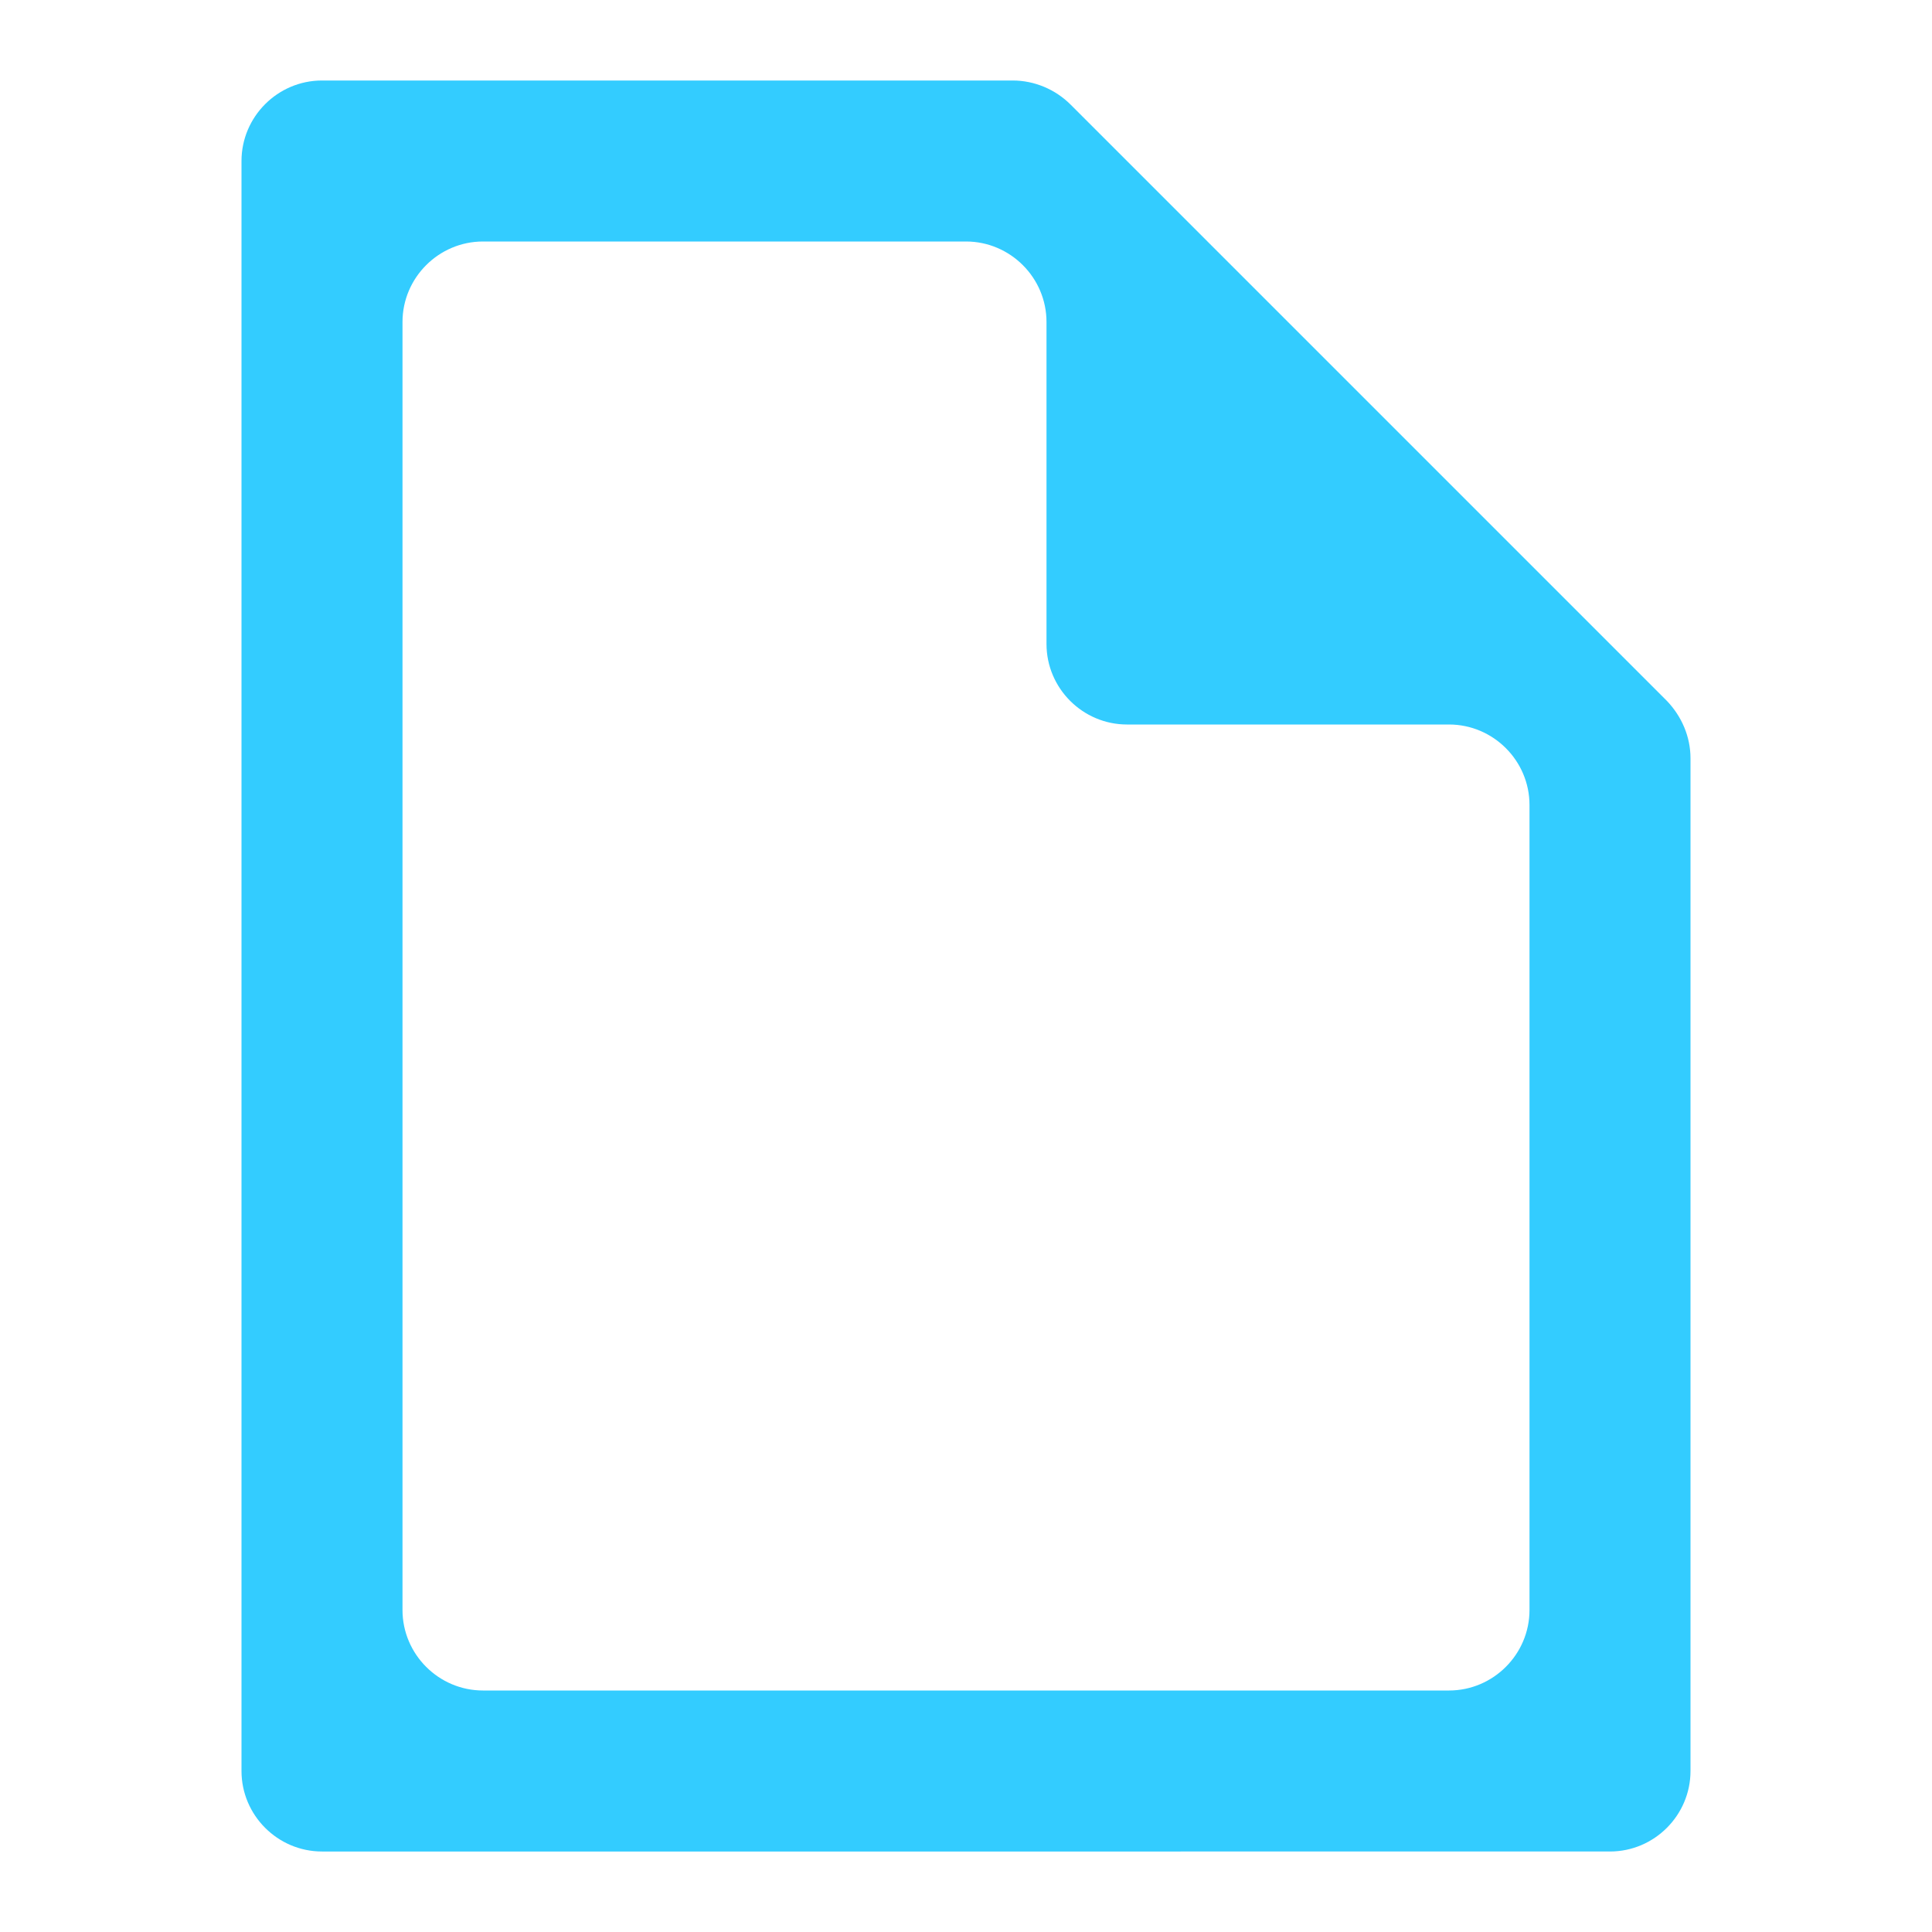 <?xml version="1.0" encoding="utf-8"?>
<!-- Generator: Adobe Illustrator 27.0.1, SVG Export Plug-In . SVG Version: 6.00 Build 0)  -->
<svg version="1.1" id="Calque_1" xmlns="http://www.w3.org/2000/svg" xmlns:xlink="http://www.w3.org/1999/xlink" x="0px" y="0px"
	 viewBox="0 0 24 24" style="enable-background:new 0 0 24 24;" xml:space="preserve" fill="#33ccff">
<path d="M12.58,1H4C3.45,1,3,1.45,3,2V22c0,0.55,0.45,1,1,1H20c0.55,0,1-0.45,1-1V9.42c0-0.27-0.11-0.52-0.29-0.71l-7.41-7.41
	C13.11,1.11,12.85,1,12.58,1z M18,21H6c-0.55,0-1-0.45-1-1V4c0-0.55,0.45-1,1-1H12c0.55,0,1,0.45,1,1V8c0,0.55,0.45,1,1,1H18
	c0.55,0,1,0.45,1,1V20C19,20.55,18.55,21,18,21z"/>
</svg>
